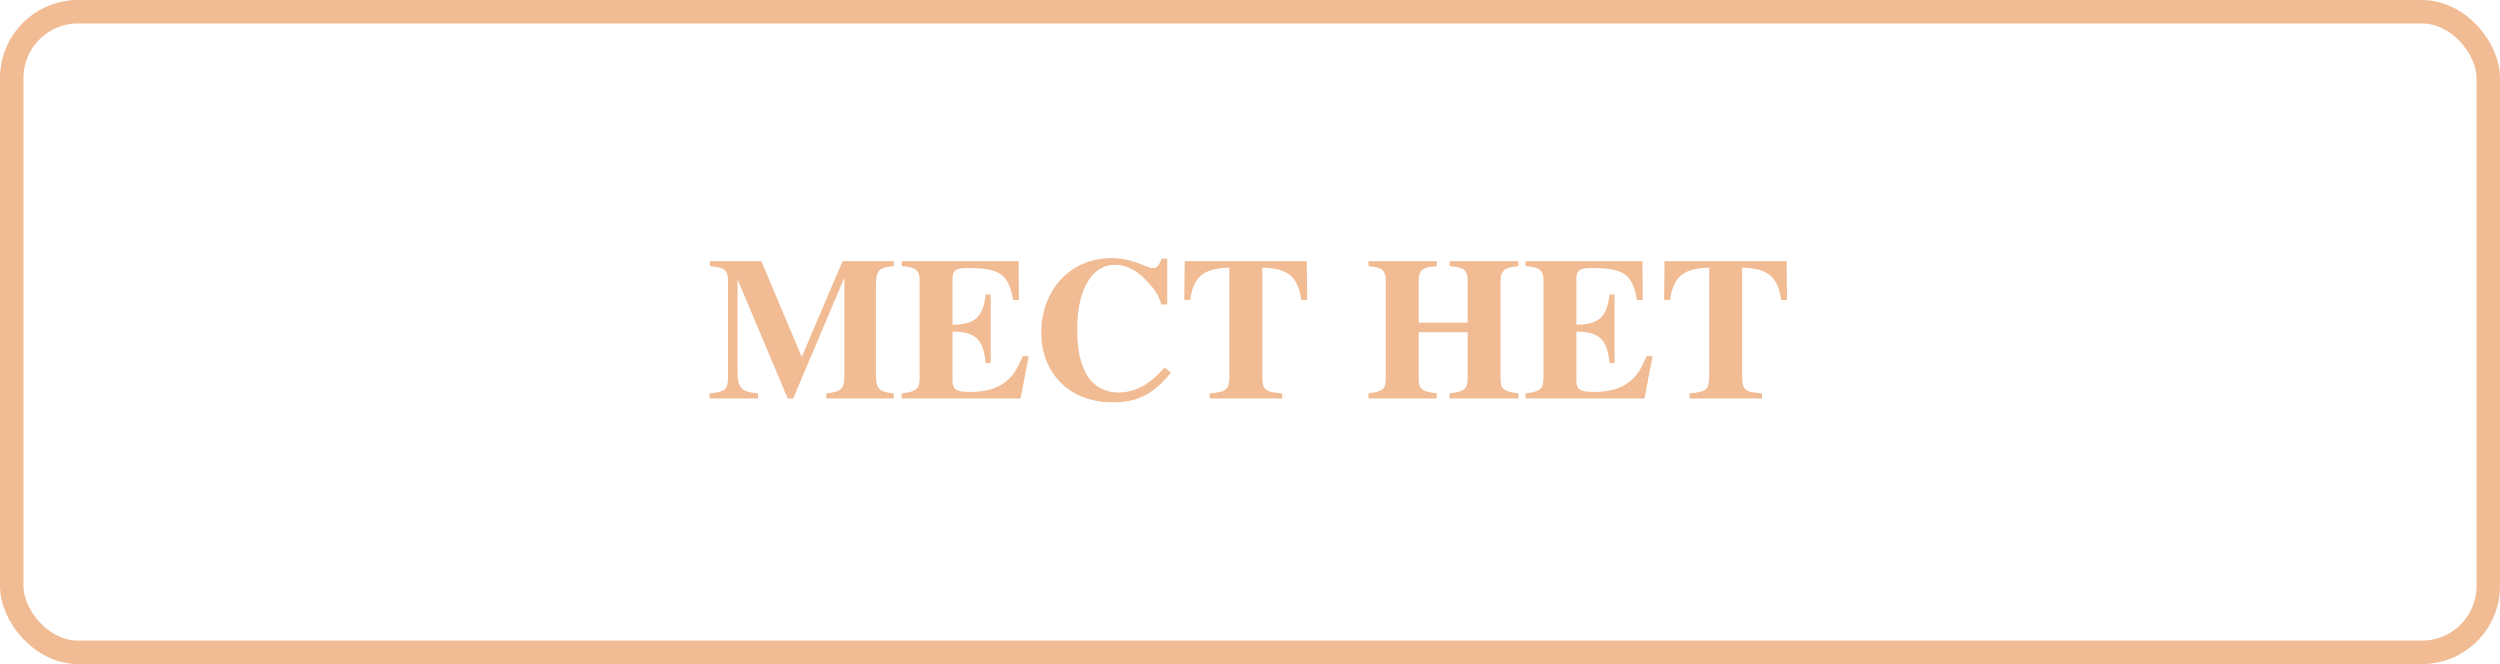 <?xml version="1.0" encoding="UTF-8"?> <svg xmlns="http://www.w3.org/2000/svg" width="320" height="85" viewBox="0 0 320 85" fill="none"> <rect x="1.5" y="1.5" width="317" height="82" rx="8.5" stroke="#F1BB93" stroke-width="3"></rect> <path d="M108.083 35.53V48.166C108.083 49.7 107.719 50.168 105.769 50.35V51H114.401V50.35C112.321 50.168 112.113 49.622 112.113 47.724V36.596C112.113 34.646 112.503 34.204 114.401 34.074V33.424H107.849L102.623 45.696L97.449 33.424H90.871V34.074C92.769 34.23 93.185 34.594 93.185 35.998V48.192C93.185 49.882 92.847 50.142 90.819 50.35V51H97.033V50.35C94.901 50.194 94.407 49.622 94.407 47.646V35.764L100.829 51H101.531L108.083 35.53ZM130.374 33.424H115.424V34.074C117.218 34.178 117.712 34.594 117.712 35.92V48.374C117.712 49.726 117.348 50.142 115.424 50.35V51H130.634L131.674 45.592H130.92C130.166 47.282 129.698 48.062 128.814 48.79C127.592 49.804 126.11 50.168 124.082 50.168C122.392 50.168 121.924 49.83 121.924 48.712V42.446C124.758 42.446 125.902 43.382 126.162 46.476H126.812V37.688H126.162C125.85 40.704 124.68 41.536 121.924 41.562V35.712C121.924 34.724 122.262 34.308 123.614 34.308C127.852 34.308 129.074 34.906 129.672 38.39H130.426L130.374 33.424ZM149.094 47.048C147.95 48.244 147.222 48.894 146.39 49.362C145.35 49.934 144.258 50.246 143.114 50.246C141.58 50.246 140.046 49.466 139.292 48.27C138.2 46.554 137.888 44.656 137.888 42.03C137.888 36.83 139.942 33.892 142.672 33.892C144.362 33.892 145.74 34.776 147.014 36.206C147.664 36.934 148.21 37.532 148.652 38.962H149.406V33.112H148.704C148.314 34.048 148.054 34.308 147.56 34.308C147.3 34.308 146.962 34.204 146.364 33.944C144.856 33.32 143.556 33.034 142.308 33.034C137.004 33.034 133.286 37.09 133.286 42.602C133.286 47.672 136.796 51.494 142.386 51.494C145.376 51.494 147.456 50.688 149.874 47.698L149.094 47.048ZM157.361 47.958C157.361 49.882 157.075 50.168 154.839 50.35V51H164.121V50.35C161.859 50.194 161.573 49.934 161.573 47.958V34.256C164.771 34.36 166.123 35.296 166.565 38.39H167.319L167.267 33.424H151.641L151.589 38.39H152.343C152.785 35.296 154.137 34.36 157.361 34.256V47.958ZM187.859 42.524V48.452C187.859 49.778 187.443 50.142 185.545 50.35V51H194.359V50.35C192.487 50.116 192.071 49.83 192.071 48.452V35.998C192.071 34.594 192.591 34.204 194.359 34.074V33.424H185.545V34.074C187.365 34.204 187.859 34.542 187.859 35.998V41.302H181.593V35.998C181.593 34.542 182.087 34.204 183.907 34.074V33.424H175.171V34.074C176.913 34.23 177.381 34.568 177.381 35.998V48.452C177.381 49.83 176.991 50.116 175.171 50.35V51H183.907V50.35C182.009 50.142 181.593 49.83 181.593 48.452V42.524H187.859ZM210.227 33.424H195.277V34.074C197.071 34.178 197.565 34.594 197.565 35.92V48.374C197.565 49.726 197.201 50.142 195.277 50.35V51H210.487L211.527 45.592H210.773C210.019 47.282 209.551 48.062 208.667 48.79C207.445 49.804 205.963 50.168 203.935 50.168C202.245 50.168 201.777 49.83 201.777 48.712V42.446C204.611 42.446 205.755 43.382 206.015 46.476H206.665V37.688H206.015C205.703 40.704 204.533 41.536 201.777 41.562V35.712C201.777 34.724 202.115 34.308 203.467 34.308C207.705 34.308 208.927 34.906 209.525 38.39H210.279L210.227 33.424ZM218.781 47.958C218.781 49.882 218.495 50.168 216.259 50.35V51H225.541V50.35C223.279 50.194 222.993 49.934 222.993 47.958V34.256C226.191 34.36 227.543 35.296 227.985 38.39H228.739L228.687 33.424H213.061L213.009 38.39H213.763C214.205 35.296 215.557 34.36 218.781 34.256V47.958Z" fill="#F1BB93"></path> </svg> 